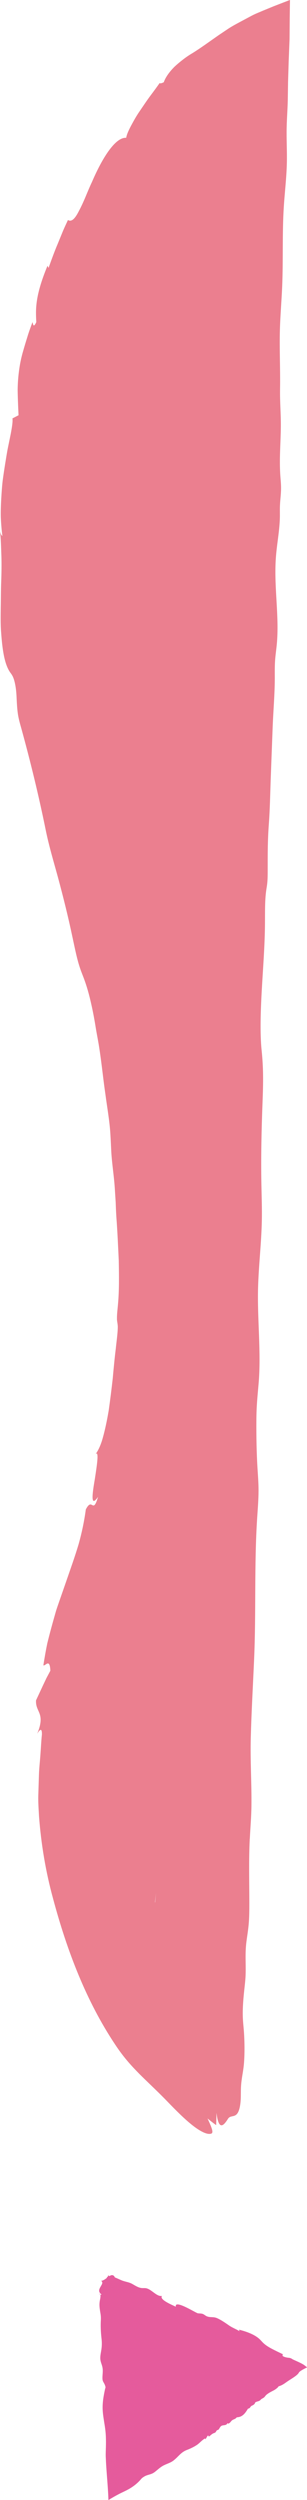 <?xml version="1.0" encoding="UTF-8"?>
<svg id="_レイヤー_2" data-name="レイヤー 2" xmlns="http://www.w3.org/2000/svg" viewBox="0 0 167.5 1360.44">
  <defs>
    <style>
      .cls-1 {
        fill: #e55b9c;
      }

      .cls-1, .cls-2 {
        stroke-width: 0px;
      }

      .cls-2 {
        fill: #eb7f8f;
      }
    </style>
  </defs>
  <g id="_レイヤー_1-2" data-name="レイヤー 1">
    <path class="cls-2" d="M136.3,1000.58c.3-6.02.83-11.97.89-18.01.14-12.74-.7-24.29-.36-37.06.39-14.38,1.17-27.93,1.8-42.24,1.14-25.72.03-51.83,1.68-77.23.32-4.96.75-9.96.75-14.96,0-4.29-.33-8.23-.58-12.24-.5-8.24-.65-17-.6-25.83.05-8.39.58-12.58,1.22-20.12,1.45-17.05-.76-34.94-.3-52.08.33-12.31,1.81-24.18,2.06-36.49.13-6.75-.11-13.31-.24-19.93-.27-14.56.05-29.57.62-44.42.45-11.62.48-19.01-.51-28.58-.96-9.3-.49-21.93.08-32.25.67-12.13,1.67-24.22,1.76-36.42.05-6.04-.1-12.51.64-17.89.19-1.38.43-2.64.59-4.09.25-2.33.25-4.91.25-7.38,0-9.23-.02-16.16.64-25.07.57-7.72.72-15.81.99-23.67.37-9.88.74-19.71,1.11-29.57.35-8.56,1.12-17.35,1.14-25.92,0-3.1-.06-6.24.13-9.31.2-3.19.66-6.01.95-9.09,1.43-15-1.45-30.12-.59-45.74.43-7.81,1.89-14.38,2.24-22.14.13-2.95-.04-5.08.09-7.88.18-3.92.72-6.62.57-10.85-.07-1.8-.24-3.44-.36-5.15-.66-9.24.19-17.58.27-26.89.06-7.2-.55-12.99-.43-20.41.18-10.8-.37-21.2-.09-32.02.21-7.93.91-15.68,1.24-23.59.61-14.48-.01-29.13.89-43.45.51-8.06,1.49-15.79,1.67-23.97.14-6.46-.24-12.64-.11-19.08.13-6.14.61-11.13.65-17.4.04-2.46.07-4.93.11-7.4.12-3.84.23-7.68.35-11.51.16-3.99.32-7.97.47-11.92.03-3.77.06-7.51.09-11.22.03-2.4.07-4.78.1-7.16l.03-1.81V.23s.02-.23.02-.23c-.03-.02-.11.03-.16.04l-.35.13-2.79,1.07c-1.89.73-3.78,1.47-5.68,2.2-1.89.77-3.78,1.55-5.7,2.34-2.04.89-4.09,1.65-6.2,2.76l-6.34,3.38c-2.11,1.13-4.22,2.26-6.3,3.6-1.8,1.2-3.59,2.4-5.36,3.59-5.04,3.5-9.79,7-14.37,9.83-1.87,1.09-3.64,2.3-5.28,3.59-1.66,1.27-3.21,2.58-4.61,3.91-2.72,2.74-4.77,5.6-5.73,8.32-1.33.64-1.96.72-2.27.43-1.28,1.89-3.05,4.26-4.99,6.85-1.94,2.59-3.9,5.56-5.83,8.38-1.96,2.8-3.56,5.78-4.91,8.28-1.32,2.53-2.27,4.69-2.49,6.29-6.17-.43-13.45,11.86-18.64,23.93-1.4,2.95-2.61,5.94-3.76,8.67-1.16,2.72-2.3,5.17-3.38,7.16-2.03,4.07-4,6.27-6.01,4.96-.96,2.13-1.99,4.22-2.88,6.39l-2.67,6.51c-1.84,4.3-3.43,8.73-5.02,13.16l-.6-1.12c-6.91,16.67-6.44,23.84-6.1,30.64-1.75,3.76-1.73.56-2.09.05-1.16,3.07-2.14,5.83-2.89,8.36-.79,2.52-1.47,4.78-2.06,6.85-1.24,4.13-1.89,7.59-2.35,10.96-.45,3.37-.72,6.64-.78,10.5.04,3.88.22,8.32.48,13.96l-3.32,1.72c.25,1.57-.21,4.67-1.02,8.87-.43,2.1-.92,4.48-1.45,7.07-.53,2.6-.95,5.43-1.45,8.42-.48,2.99-.96,6.15-1.4,9.4-.38,3.26-.6,6.62-.8,10.02-.17,3.4-.32,6.83-.22,10.22.15,3.39.42,6.75.85,9.99-.34-.25-.92-.78-1.33-2.85.58,4.51.6,9.13.79,13.76.14,4.64.06,9.33-.11,14.02-.18,4.69-.14,9.35-.24,13.96-.04,4.6-.15,9.16.2,13.51.64,9.09,1.68,16.14,4.18,20.62,1.15,2.16,2.32,2.4,3.35,7.08.64,2.93.83,5.73.94,8.48.13,2.74.28,5.4.65,8.06.4,2.8,1.17,5.46,1.88,7.98,5,18.1,9.59,36.94,13.36,55.53,1.82,8.86,4.3,17.01,6.68,25.72,2.88,10.67,5.57,21.45,7.83,32.19,1.32,6.03,2.54,12.51,4.4,17.72.66,1.91,1.35,3.53,2.02,5.35,1.49,4.03,2.74,8.48,3.76,13.05,1.06,4.55,1.91,9.22,2.62,13.67.63,3.83,1.46,7.74,2.01,11.63,1.25,8.13,2.02,16.19,3.23,24.4.95,7.2,2.28,14.45,2.7,21.56.21,3.28.34,6.43.5,9.74.39,6.59,1.47,13.02,1.9,19.59.17,2.62.33,5.24.5,7.85.09,2.62.19,5.23.36,7.87.56,7.42.94,15.58,1.31,23.73.15,8.15.27,16.3-.4,23.62-.24,3.05-.6,5.23-.58,8.07-.03,1.43.46,2.77.45,4.61-.02,3.27-.78,8.54-1.1,11.82-.61,4.86-1.14,10.43-1.66,16.2-.65,5.75-1.39,11.67-2.18,17.25-.94,5.55-2.04,10.74-3.25,15.01-1.06,3.85-2.48,6.89-3.94,8.83,2.02-2.11.77,6-.4,13.61-1.39,8.12-2.46,15.76,1.77,9.62-2.96,10.03-3.04-.24-6.68,6.86-.83,6.2-2.15,12.6-3.98,19.08-.97,3.22-2.03,6.47-3.15,9.76-1.16,3.33-2.33,6.72-3.52,10.15-1.24,3.57-2.5,7.19-3.78,10.84-.62,1.84-1.3,3.66-1.87,5.55-.54,1.9-1.08,3.8-1.62,5.71-1.07,3.83-2.1,7.72-3.07,11.64-.83,3.97-1.53,8.02-2.17,12.08.95.72,3.54-4.23,3.81,2.96l-2.09,3.92-1.91,4.01-3.81,8.17c-.42,6.61,5.37,6.74.65,18.17,1.03-1.6,2.59-3.94,2.56.4-.37,3.45-.52,7.03-.8,10.68-.23,3.65-.7,7.38-.82,11.15-.12,3.78-.24,7.6-.36,11.4-.1,3.81.2,7.6.4,11.34,1.14,15.11,3.64,30.07,7.58,44.47,3.94,14.71,8.47,28.6,13.99,41.88,5.52,13.27,12.03,25.93,19.96,37.82,4.79,7.26,9.14,11.85,13.35,16.13,4.26,4.24,8.47,8.11,13.69,13.38,4.07,4.19,9.05,9.4,13.75,13.31,4.7,3.92,9.09,6.46,11.6,5.68,1.07-.31.71-1.82-.01-3.77-.49-1.3-1.2-2.84-1.97-4.49,2.98,2.43,4.72,3.64,4.72,3.64l.18-6.73c.14,1.22.31,2.34.53,3.3,1.37,6.01,3.75,3.13,5.71,0,1.83-2.93,5.45,1,6.73-7.95.48-3.33.19-6.67.42-9.99.32-4.5,1.1-7.25,1.51-11.39.57-5.88.42-13.71-.02-19.07-.17-2.15-.41-4.18-.51-6.47-.23-5.42.33-11.28.92-16.58.26-2.39.54-4.83.6-7.39.16-6.31-.37-11.13.42-17.43.4-3.19.92-6.1,1.23-9.46.34-3.74.37-7.75.37-11.62-.01-11.69-.35-23.39.23-35.1ZM84.63,1035.38c-.03-.15-.05-.25-.09-.37.97-7.6.6-4.9.09.37Z"/>
    <g>
      <path class="cls-1" d="M53.73,1248.41c.37-.21.66.06.95.22-.14-.36-.42-.51-.95-.22Z"/>
      <path class="cls-1" d="M167.5,1288.2c-.6-.46-1.16-.92-1.72-1.31-1.22-.84-4.07-2.08-5.74-2.83-.68-.31-.99-.71-1.87-.92-.37-.09-.7-.1-1.05-.14-.8-.09-2.31-.44-2.82-.9-.19-.18-.27-1.13.28-.87l.67.32c-1.24-.6-2.57-1.23-3.92-1.88-.66-.33-1.34-.66-2.01-1l-1.42-.74c-1.6-.87-3.12-1.86-4.29-2.98-.71-.68-1.31-1.43-2.03-2.1-2.9-2.67-7.46-4.15-11.18-5.11.11.22.16.57.32.86-1.88-1.17-3.79-1.82-5.66-3.09-2.08-1.42-4.36-3.05-6.7-4.06-1.96-.85-3.7-.19-5.57-1-.75-.33-1.34-.94-2.1-1.24-.89-.36-1.83-.23-2.76-.38-1.11-.18-12.9-7.77-12-3.56-1.72-.89-9.2-3.82-7.55-5.9-2.96.6-5.92-4-9.07-4.23-.69-.05-1.36.02-2.05-.05-1.76-.19-3.4-1.26-4.99-2.17-1.82-1.03-3.52-1.16-5.37-1.82-1.48-.54-2.81-1.26-4.26-1.81-.2-.6-.57-1.06-1.3-1.21-.47-.1-1.03.14-1.62.51l-.81-.41.03.61c-.39.19-.63.51-.78.9-1.02.75-2.08,1.48-3.04,1.46,2.68,1.59-3.59,4.76.26,7.4-.24.29-.46.23-.68.11.35.88-.19,3.03-.16,2.86-.55,2.8-.18,4.62.3,7.55.19,1.18.25,2.39.18,3.58-.21,3.38.02,6.87.4,10.22.2,1.81.18,3.65-.07,5.43-.29,2.07-.89,4.16-.51,6.23.19,1.04.61,2,.89,3.01.72,2.59.04,4.65.19,7.12.08,1.29.79,1.92,1.22,2.98.72,1.79.36,1.49.12,2.67-.71,3.42-1.41,7.02-1.25,10.87.17,3.97,1.12,7.83,1.53,11.78.4,3.86.28,7.77.15,11.64-.02.63-.02,1.26-.01,1.9l.15,3.31c.13,2.34.3,4.67.47,6.96.35,4.6.71,8.95.86,13.7,1.89-1.17,3.73-2.23,5.6-3.2,1.68-.88,3.24-1.54,4.88-2.42,1.63-.88,3.37-1.97,5.11-3.52,1.49-1.33,1.89-1.93,2.37-2.45.24-.26.49-.49.9-.77.36-.25,1.11-.71,1.48-.85,1.78-.79,3.19-.7,5-2.11,1.43-1.1,2.73-2.38,4.3-3.27,1.9-1.09,4.1-1.57,5.83-2.9,2.74-2.11,3.94-4.42,7.19-5.72l.18-.07c1.87-.71,3.73-1.59,5.43-2.72,1.52-1,3-2.88,4.52-3.55.04.16.1.38.14.54.4-.66.8-1.33,1.2-1.99.56-.27.83.42.27.69,1.03-.49,1.82-1.6,2.99-2.06.44-.17.69-.19,1.04-.52.35-.33.4-.81.84-1.1.28-.18.53-.15.78-.35.31-.26.59-.87.81-1.19.18-.27.37-.54.64-.74.48-.36,1.1-.4,1.66-.47.81-.09,1.51-.36,1.77-1.14.37.57,1.07.09,1.55-.44.35-.38.63-.82,1.06-1.13.64-.47,1.52-.59,2.08-1.15.13-.13.25-.3.42-.38.17-.09.35-.09.52-.1,2.84-.26,4.29-2.56,5.58-4.66.93-.13,1.02-.51,1.49-1.11.47-.6.87-.51,1.5-.96.37-.26.69-.57.83-.96.04-.11.06-.22.14-.31.06-.08.16-.14.25-.19.78-.46,1.79-.45,2.45-1.05.5-.46.4-.53,1.04-.87.75-.4,1.22-.68,1.71-1.38.79-1.13,2.77-2.16,4-2.79.52-.27,1-.5,1.54-.88.79-.54,1.48-1.13,1.8-1.7,1.25-.23,2.77-1.18,3.97-2.05,1.21-.88,2.64-1.74,3.96-2.62,1.31-.88,2.5-1.77,2.97-2.55.11-.18.19-.35.37-.54.71-.73,2.41-1.6,4.22-2.5Z"/>
    </g>
  </g>
</svg>
